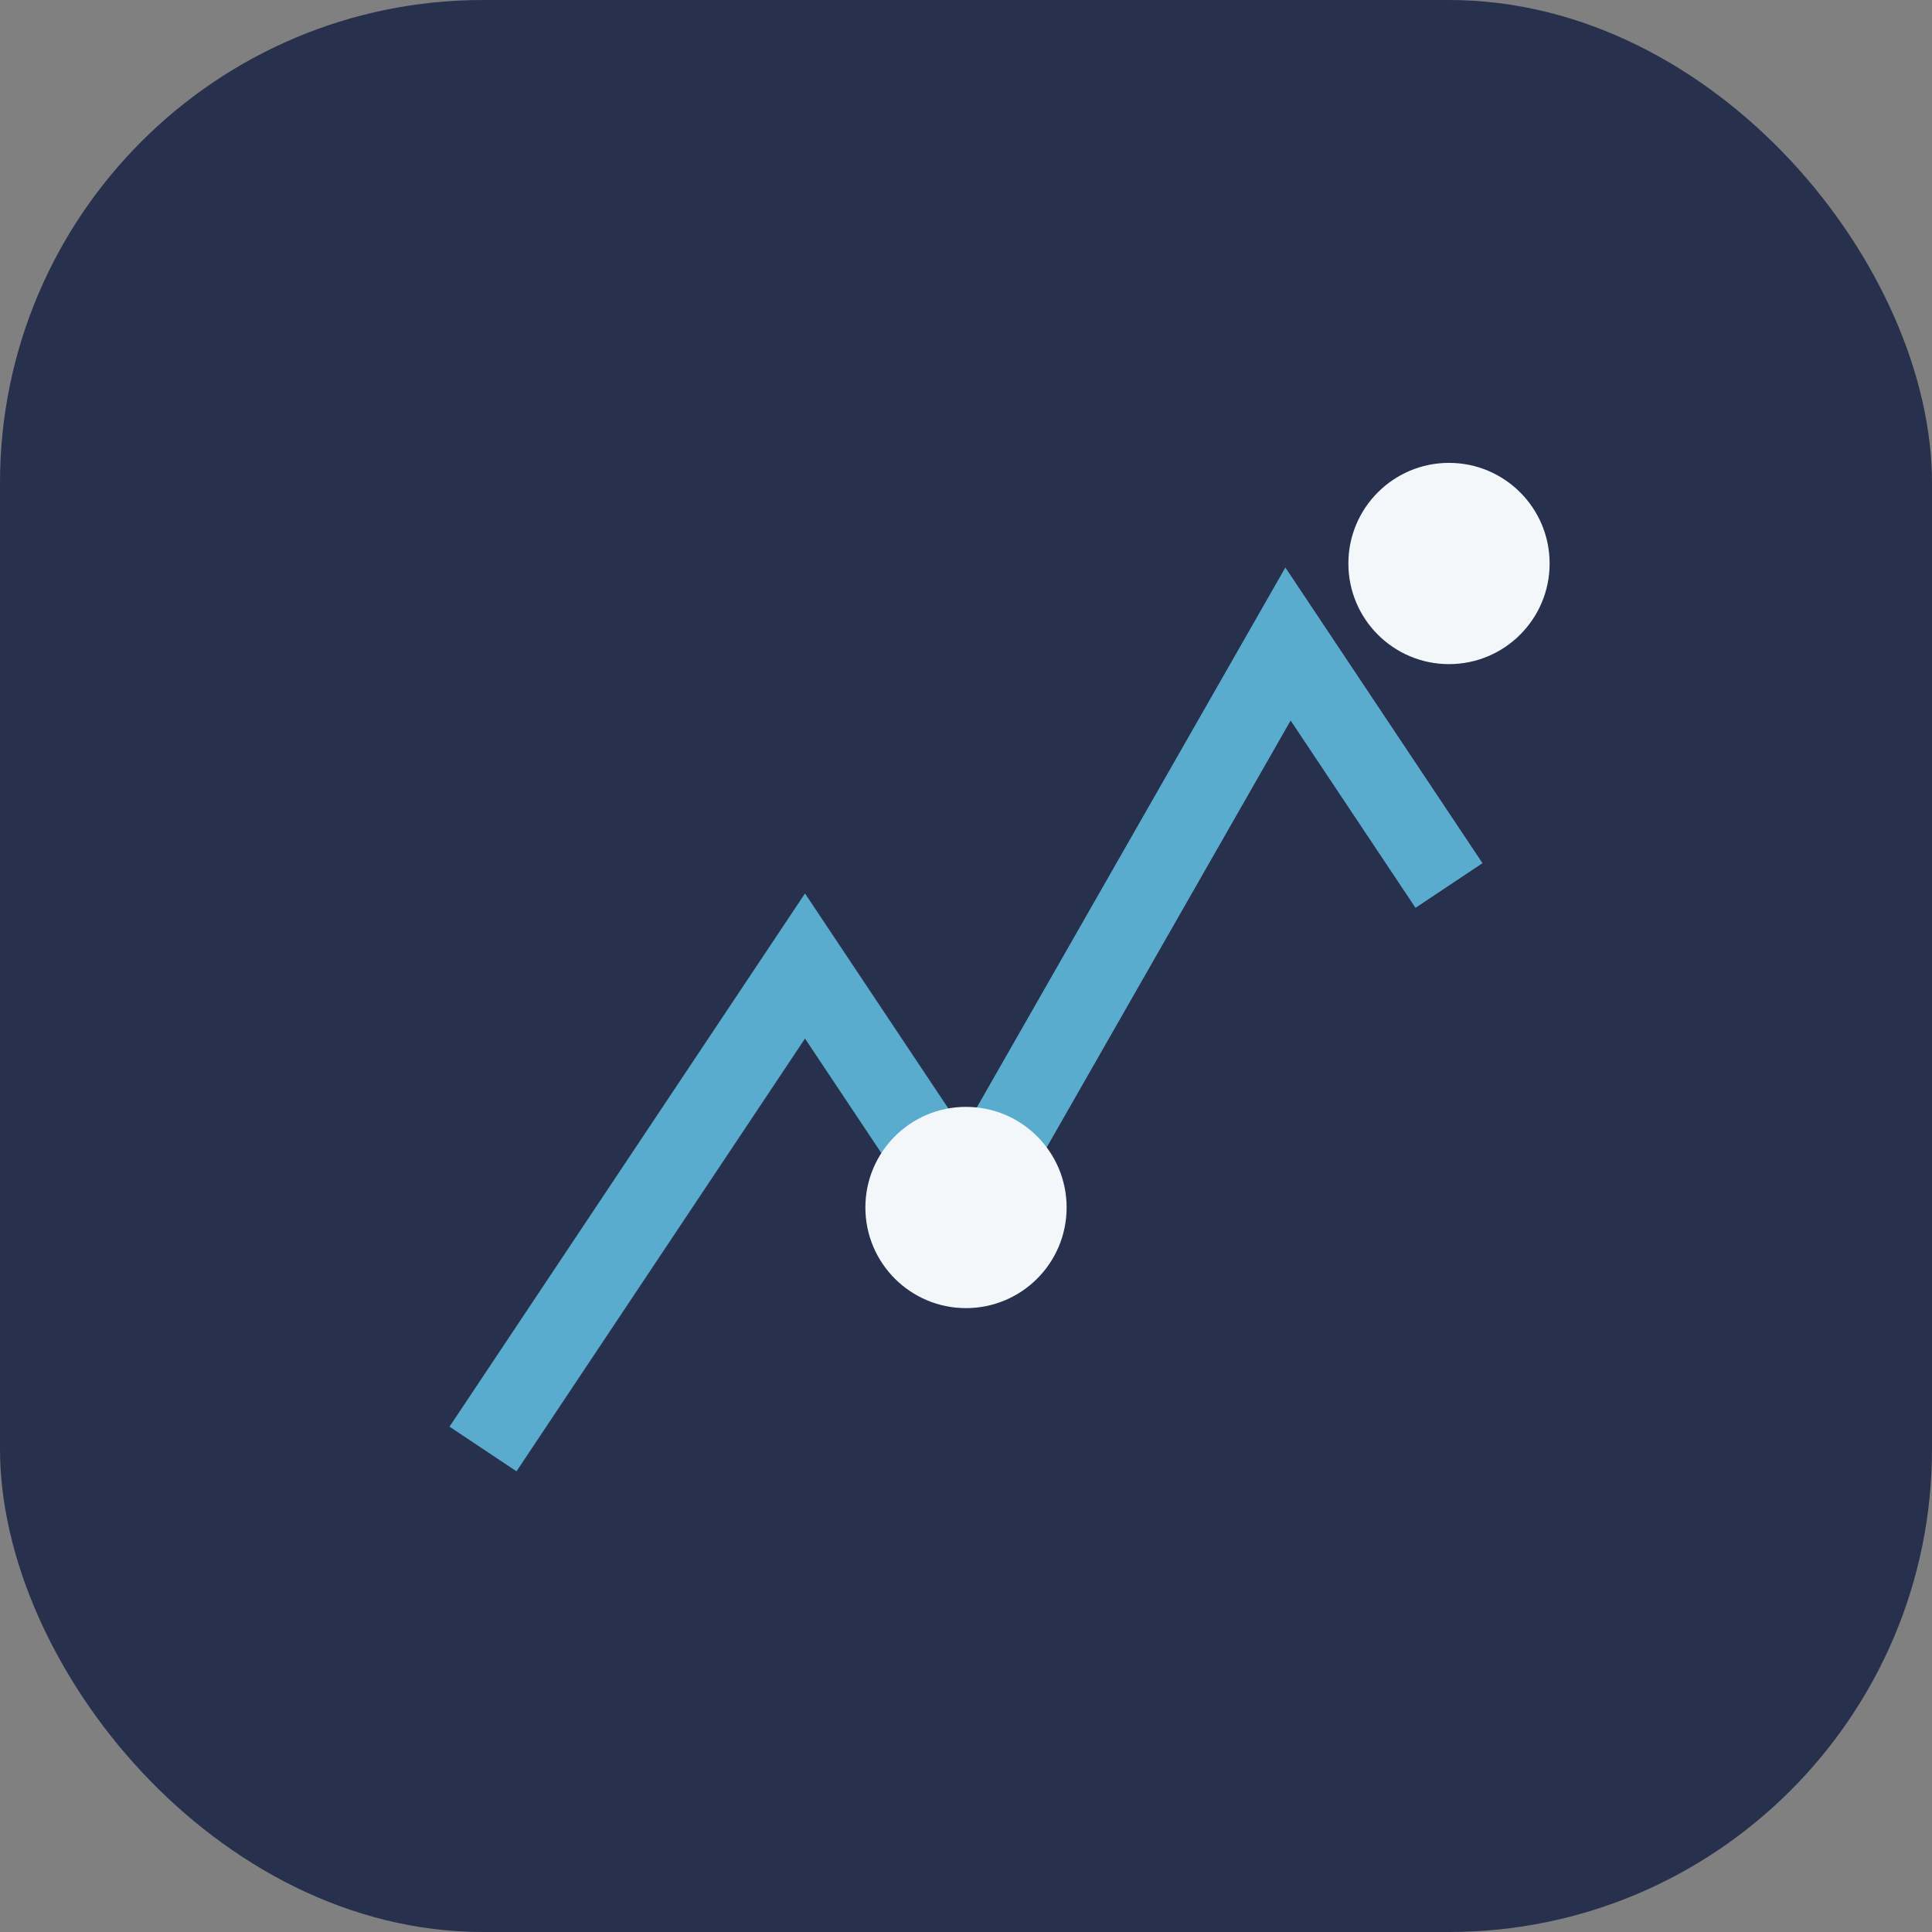 <?xml version="1.0" encoding="UTF-8"?>
<svg xmlns="http://www.w3.org/2000/svg" width="48" height="48" viewBox="0 0 48 48"><rect x="0" y="0" width="48" height="48" fill="#808080" stroke="none"/><rect width="48" height="48" rx="12" fill="#27304D"/><path d="M12 36l8-12 4 6 8-14 4 6" stroke="#5AACCE" stroke-width="2" fill="none"/><circle cx="36" cy="14" r="2.5" fill="#F3F7FA"/><circle cx="24" cy="30" r="2.5" fill="#F3F7FA"/></svg>